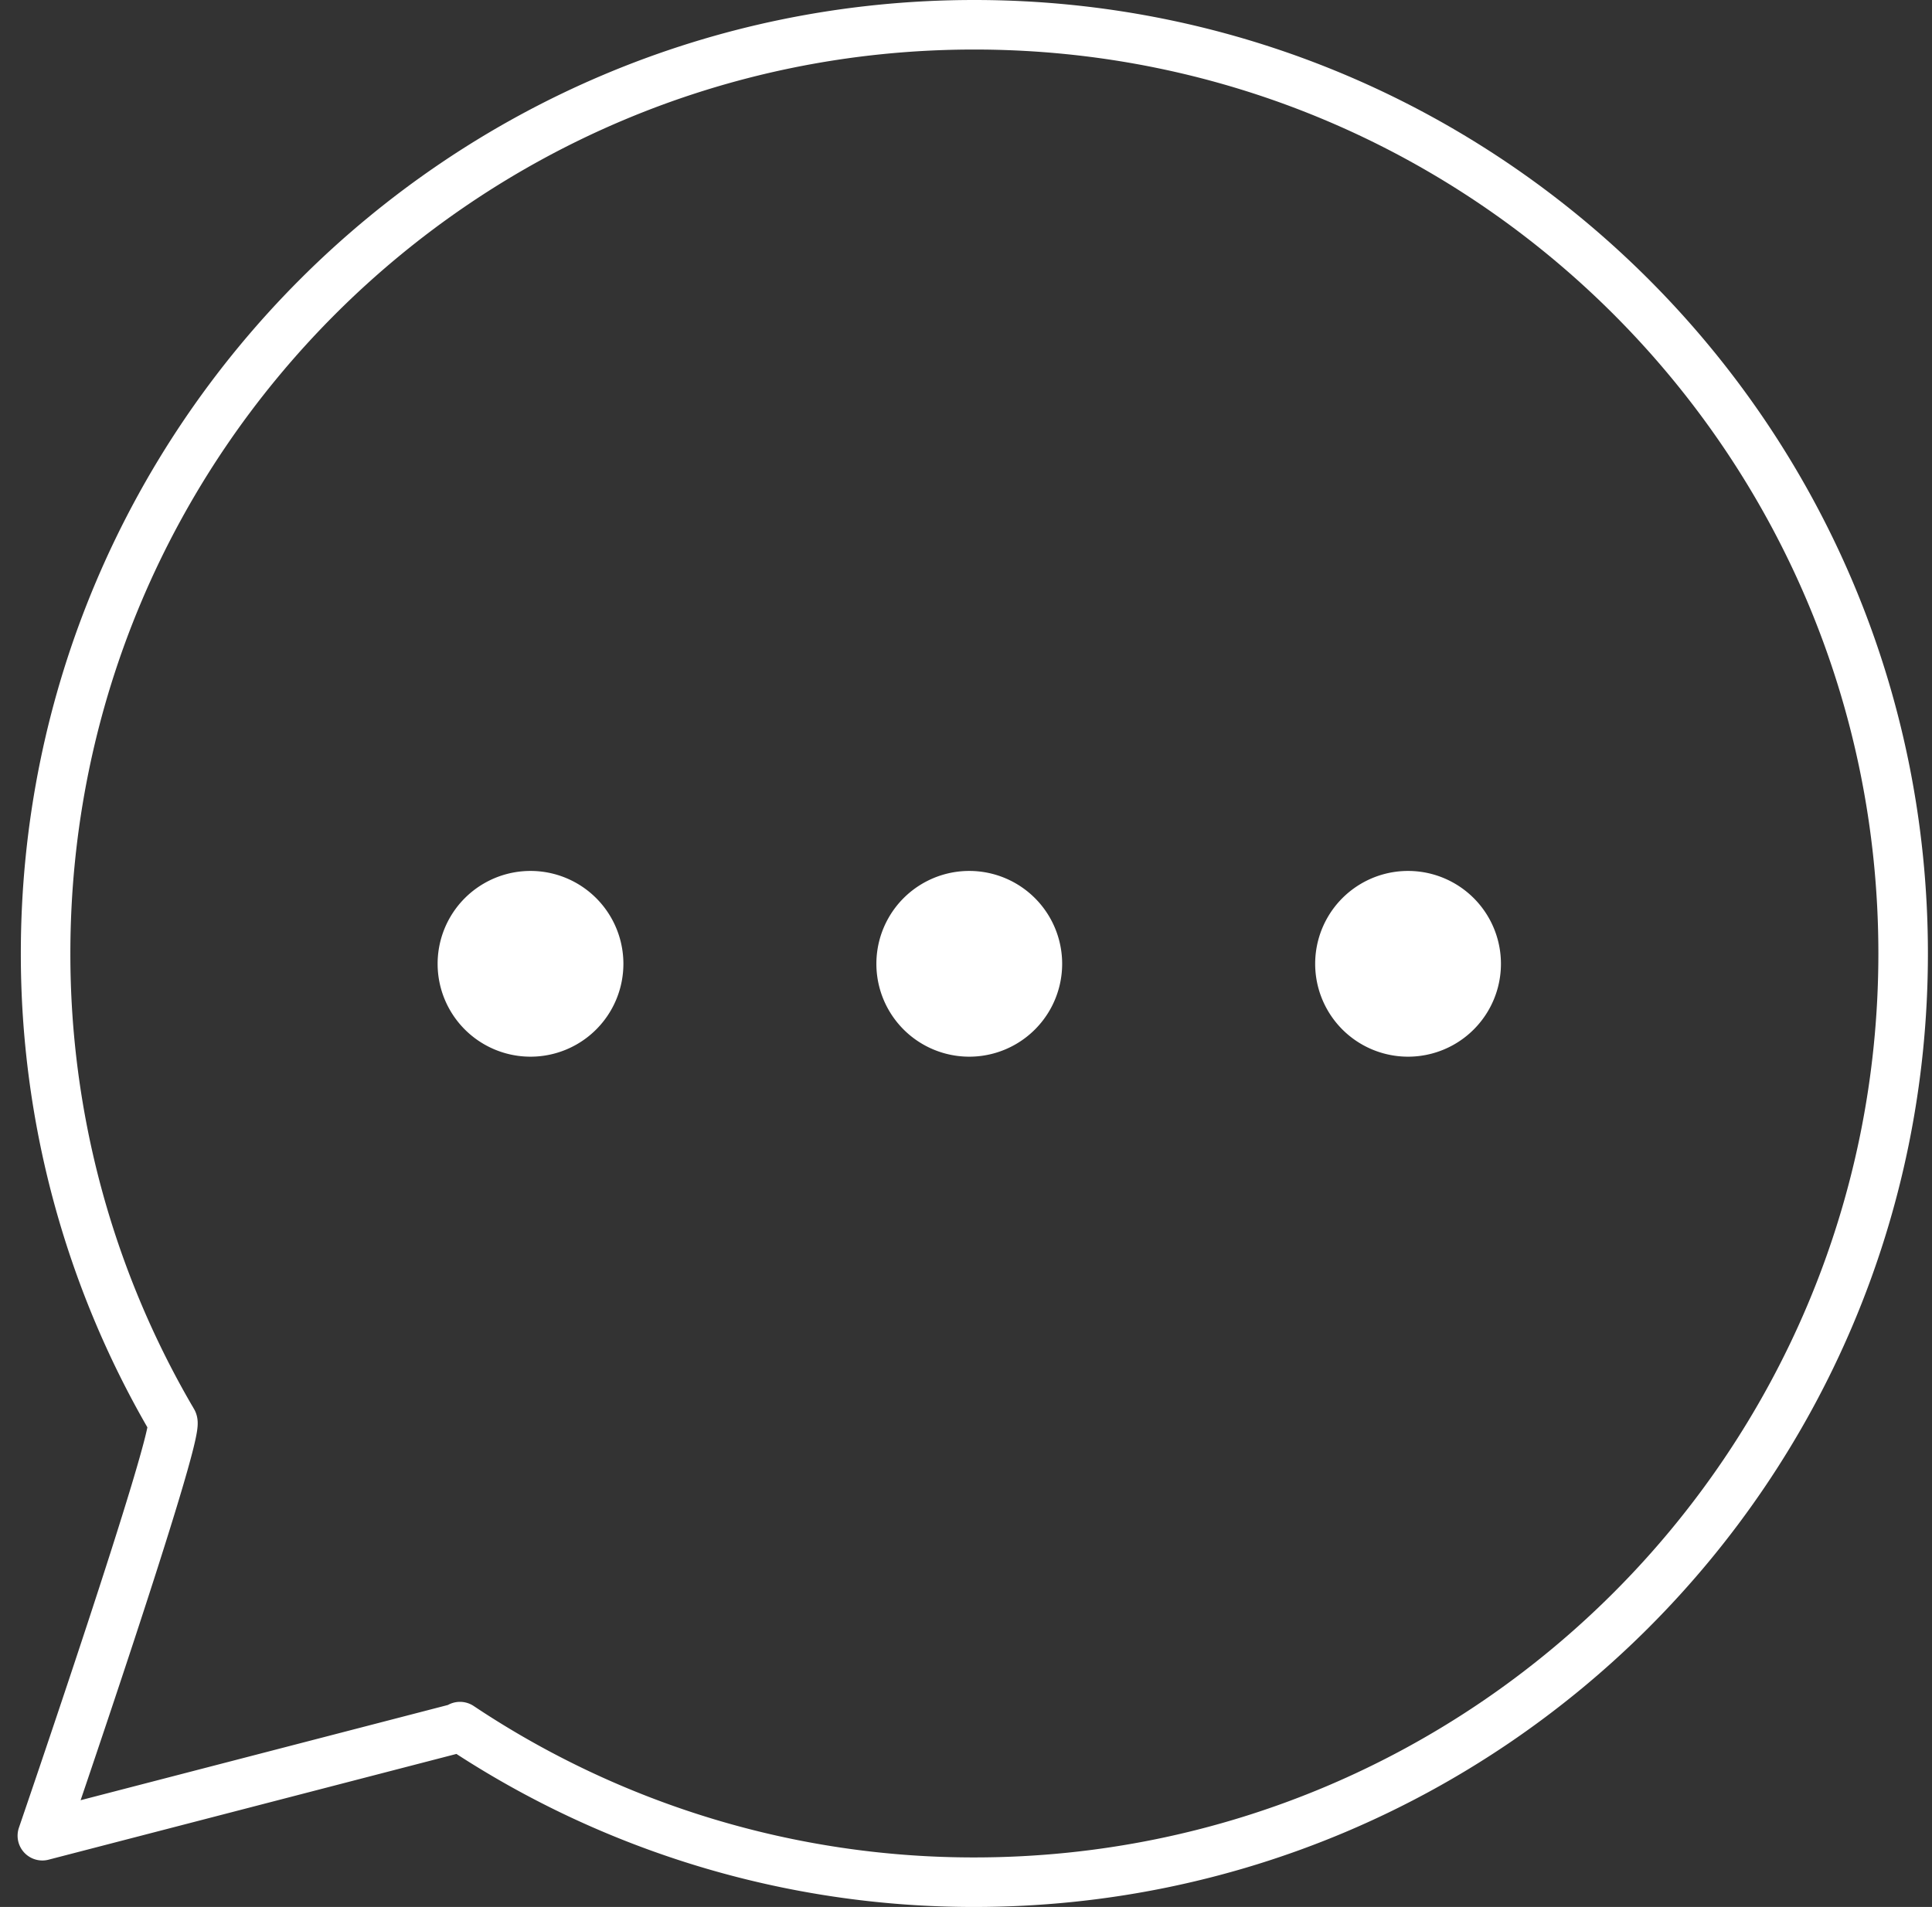 <svg width="78" height="77" viewBox="0 0 78 77" xmlns="http://www.w3.org/2000/svg"><rect x="0" y="0" width="78" height="77" fill="#333333" stroke="none"/><title>Bubble</title><g fill="none" fill-rule="evenodd"><path d="M1.71 74.123S7.274 57.91 6.97 57.397c-.03-.05-.054-.097-.082-.14A37.27 37.27 0 0 1 1.841 38.5C1.84 17.79 18.628 1 39.335 1c20.712 0 37.5 16.79 37.5 37.5S60.047 76 39.335 76a37.353 37.353 0 0 1-20.765-6.282.213.213 0 0 1 .032.025L1.71 74.123z" stroke="#FFF" stroke-width="2" stroke-linecap="round" stroke-linejoin="round"/><path d="M25.168 38.917a3.75 3.75 0 1 1-7.5 0 3.75 3.75 0 0 1 7.5 0M42.882 38.917a3.75 3.75 0 1 1-7.5 0 3.75 3.75 0 0 1 7.5 0M60.597 38.917a3.75 3.75 0 1 1-7.5 0 3.75 3.75 0 0 1 7.5 0" fill="#FFF"/></g></svg>